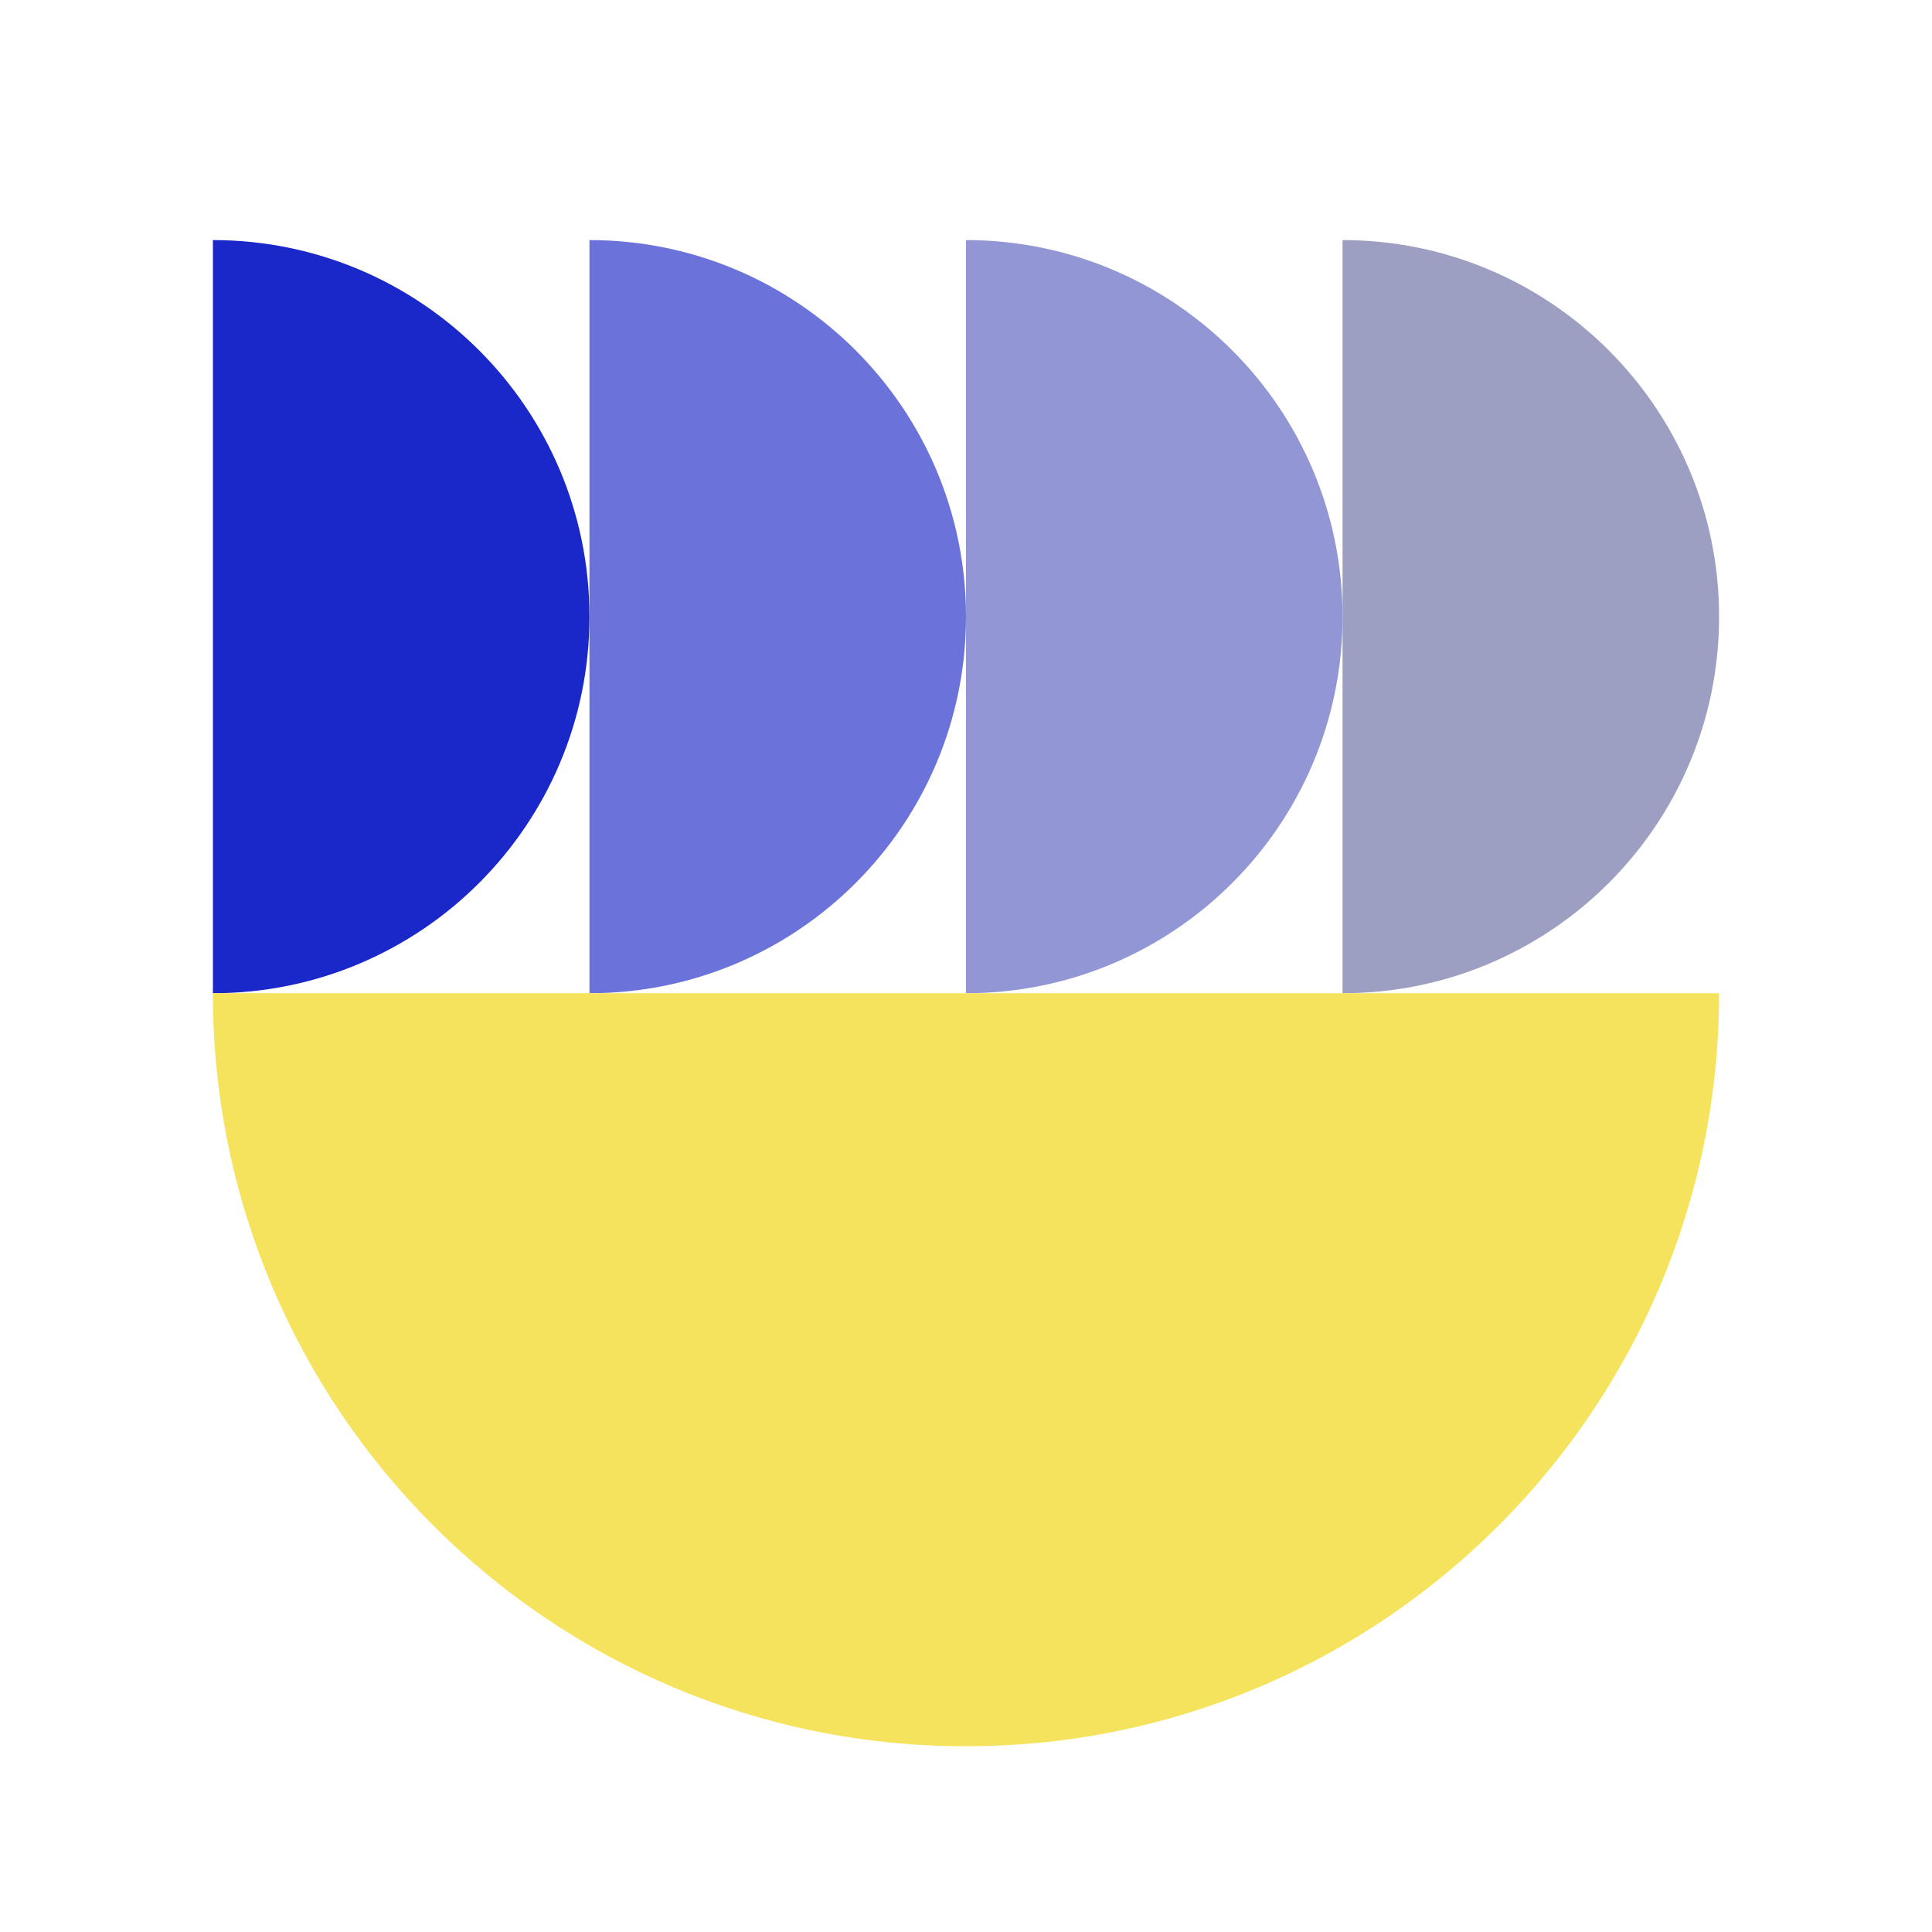 <svg xmlns="http://www.w3.org/2000/svg" viewBox="0 0 300 300"><path fill="#1a27c9" d="M33.06 154.22V37.28c32.29 0 58.47 26.18 58.47 58.48 0 32.29-26.18 58.47-58.47 58.47z"></path><path fill="#6b73db" d="M91.53 154.22V37.28c32.29 0 58.47 26.18 58.47 58.48s-26.18 58.47-58.47 58.47z"></path><path fill="#9296d5" d="M150 154.22V37.28c32.29 0 58.47 26.18 58.47 58.48s-26.18 58.47-58.47 58.47z"></path><path fill="#9c9fc2" d="M208.47 154.22V37.28c32.29 0 58.47 26.18 58.47 58.48s-26.18 58.47-58.47 58.47z"></path><path fill="#f6e35d" d="M33.05 154.22h233.89c0 64.58-52.36 116.94-116.95 116.94S33.05 218.8 33.05 154.22z"></path></svg>
